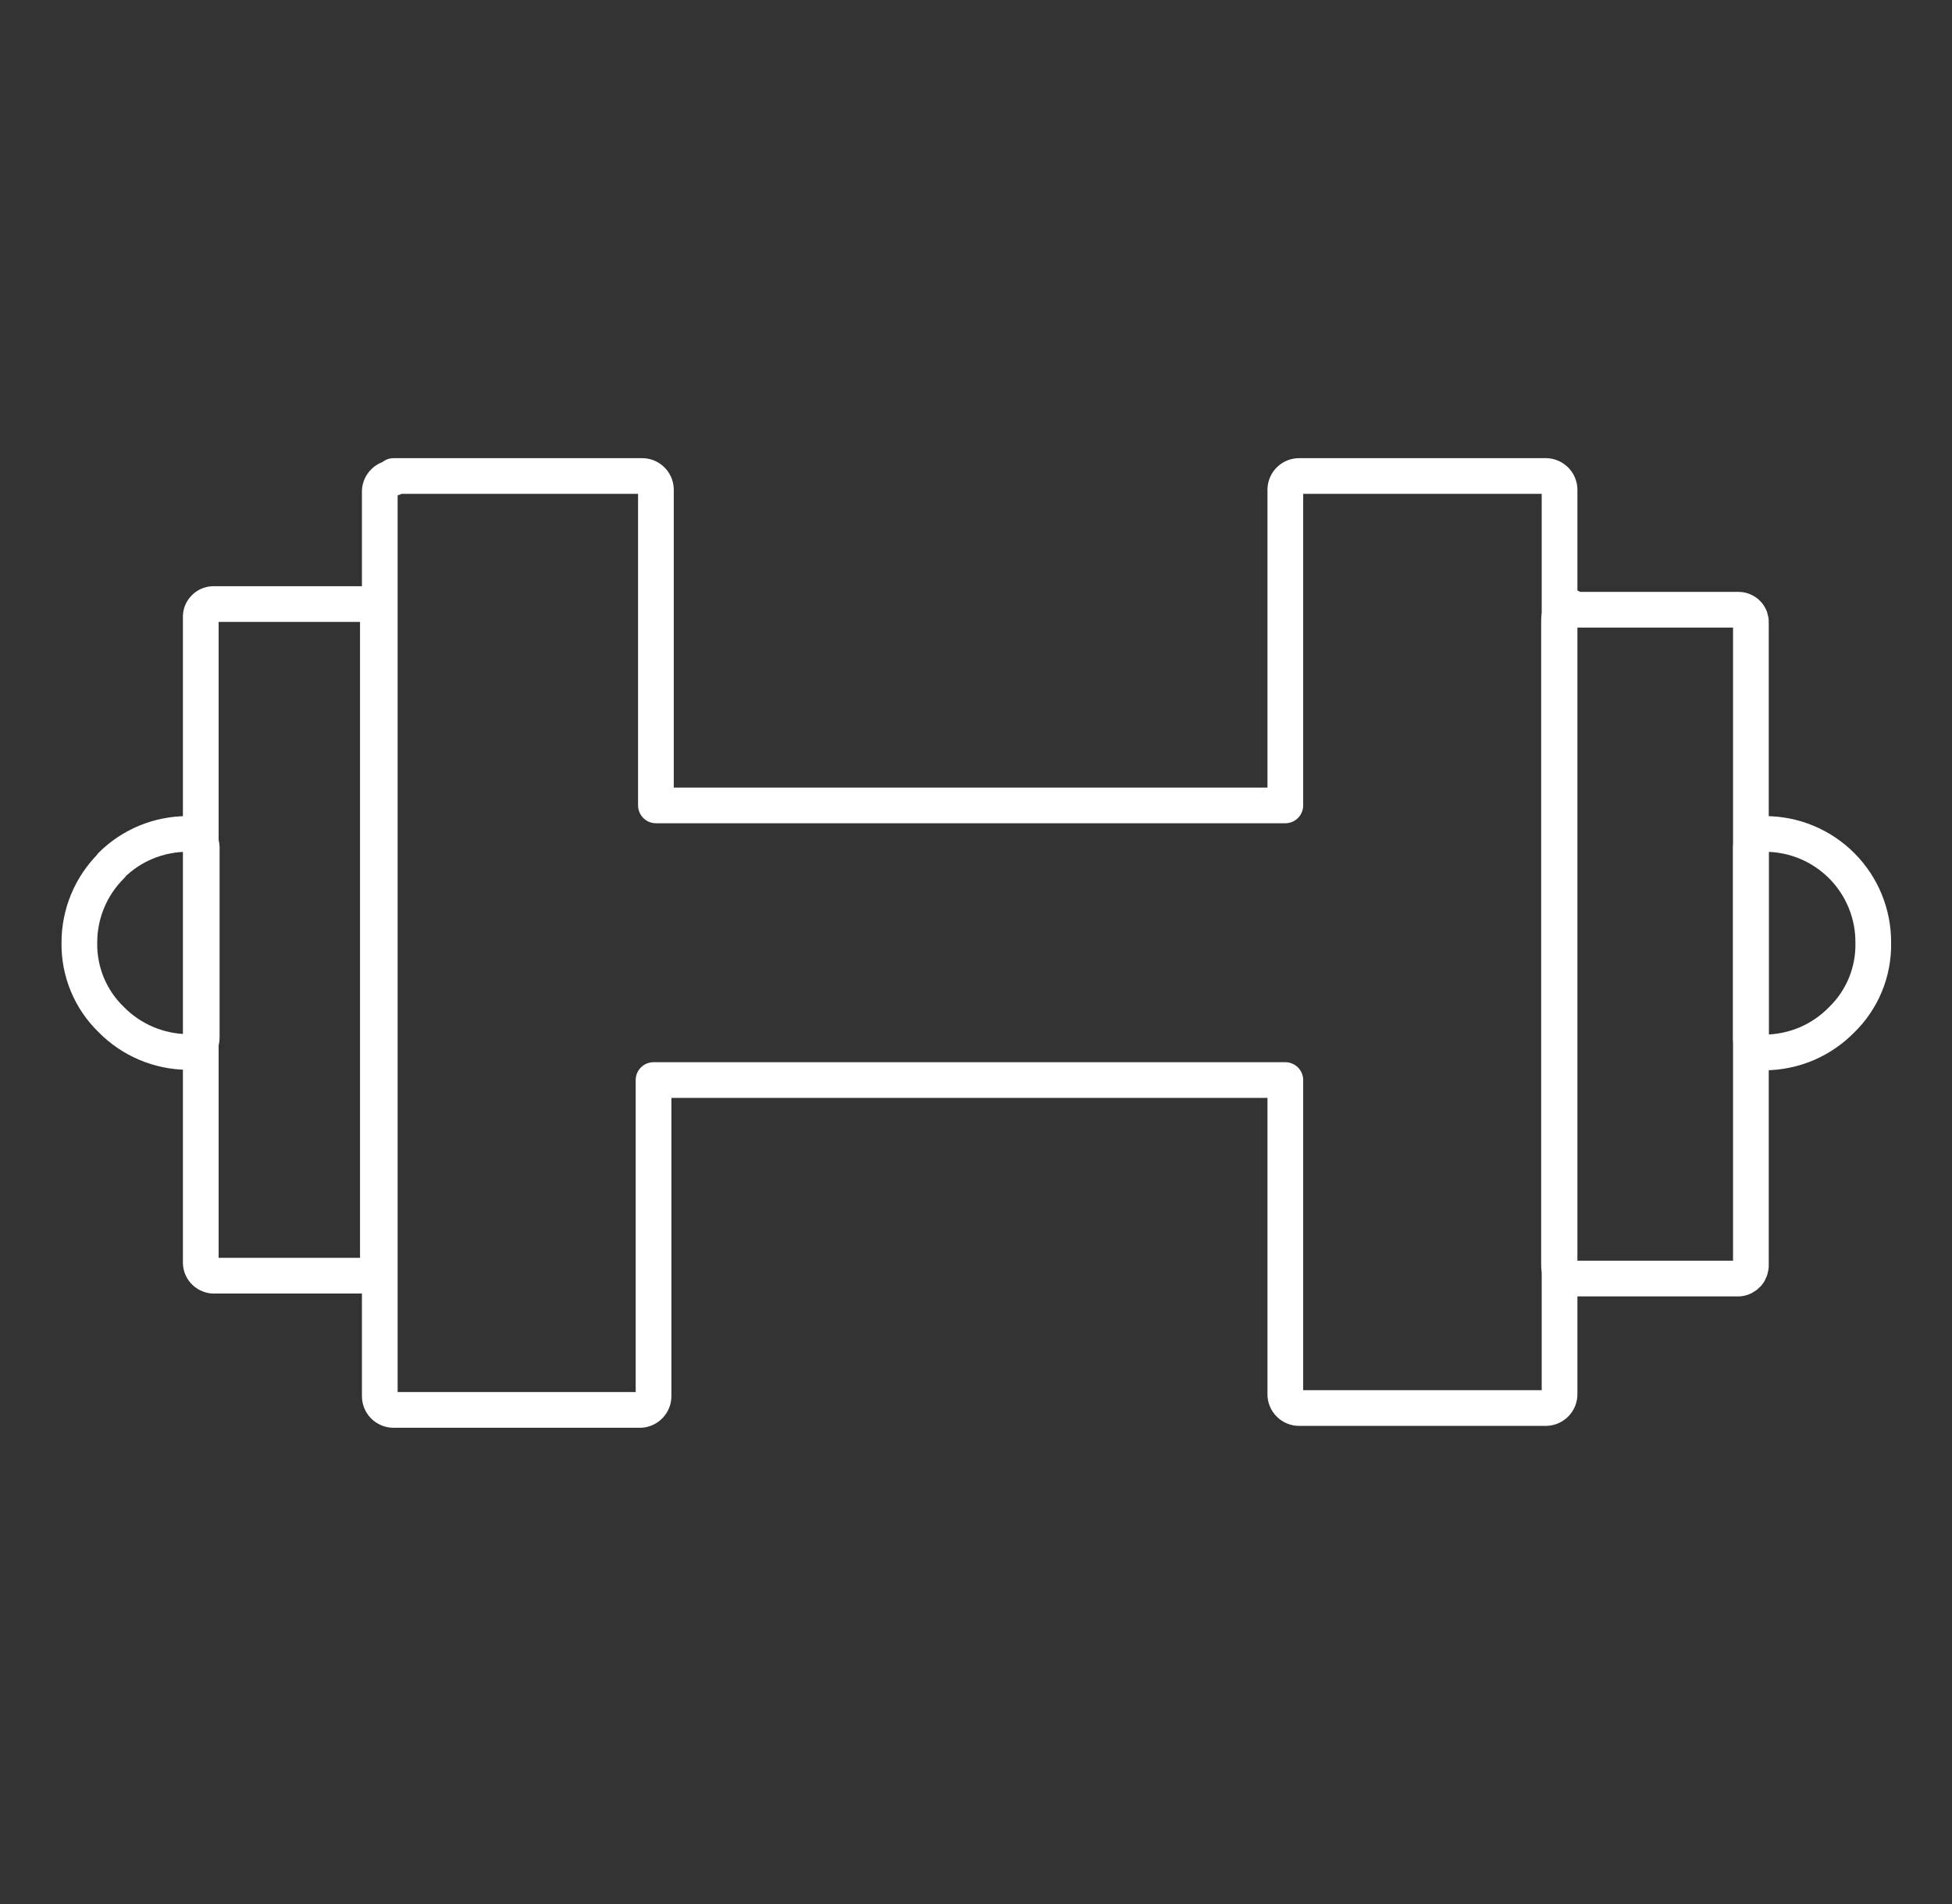 <svg xmlns="http://www.w3.org/2000/svg" width="41" height="40" viewBox="0 0 41 40" fill="none">
    <rect x="0" y="0" width="41" height="40" fill="#333333" stroke="none"/>
    <path d="M33.006 12.81H36.526C36.561 12.811 36.594 12.819 36.625 12.834C36.656 12.848 36.684 12.868 36.707 12.893C36.731 12.918 36.749 12.948 36.761 12.98C36.772 13.012 36.778 13.046 36.776 13.08V26.57C36.779 26.641 36.755 26.711 36.709 26.765C36.662 26.818 36.597 26.853 36.526 26.86H33.006C32.934 26.855 32.866 26.822 32.818 26.768C32.769 26.714 32.744 26.643 32.746 26.57V13.03C32.745 12.995 32.751 12.96 32.763 12.928C32.776 12.895 32.795 12.865 32.819 12.84C32.843 12.815 32.872 12.794 32.905 12.781C32.937 12.767 32.971 12.76 33.006 12.76V12.81Z" stroke="white" stroke-width="0.75" stroke-linecap="round" stroke-linejoin="round"/>
    <path d="M37.066 17.52C37.367 17.519 37.665 17.577 37.943 17.692C38.221 17.807 38.473 17.976 38.685 18.189C38.897 18.402 39.065 18.655 39.178 18.933C39.292 19.211 39.349 19.509 39.346 19.81C39.352 20.112 39.295 20.411 39.18 20.69C39.065 20.968 38.893 21.221 38.676 21.43C38.466 21.644 38.215 21.814 37.939 21.931C37.663 22.047 37.366 22.108 37.066 22.11C36.989 22.108 36.915 22.075 36.861 22.019C36.807 21.963 36.776 21.888 36.776 21.81V17.81C36.779 17.735 36.811 17.664 36.865 17.611C36.919 17.559 36.991 17.53 37.066 17.53V17.52Z" stroke="white" stroke-width="0.75" stroke-linecap="round" stroke-linejoin="round"/>
    <path d="M8.267 10H13.477C13.515 9.999 13.553 10.005 13.589 10.018C13.624 10.032 13.657 10.052 13.685 10.078C13.713 10.104 13.735 10.135 13.751 10.17C13.767 10.205 13.776 10.242 13.777 10.28V16.92H26.997V10.28C26.998 10.242 27.007 10.205 27.023 10.17C27.038 10.135 27.061 10.104 27.089 10.078C27.117 10.052 27.149 10.032 27.185 10.018C27.221 10.005 27.259 9.999 27.297 10H32.477C32.55 10.003 32.62 10.033 32.672 10.085C32.724 10.137 32.754 10.207 32.757 10.28V29.28C32.758 29.318 32.752 29.356 32.739 29.392C32.725 29.428 32.705 29.46 32.679 29.488C32.653 29.516 32.622 29.538 32.587 29.554C32.552 29.57 32.515 29.579 32.477 29.58H27.297C27.257 29.582 27.217 29.575 27.18 29.56C27.143 29.546 27.11 29.524 27.082 29.495C27.053 29.467 27.031 29.434 27.017 29.397C27.002 29.36 26.995 29.32 26.997 29.28V22.69H13.727V29.32C13.728 29.36 13.722 29.4 13.707 29.437C13.692 29.474 13.67 29.507 13.642 29.535C13.614 29.564 13.58 29.586 13.543 29.6C13.506 29.615 13.467 29.622 13.427 29.62H8.267C8.228 29.62 8.189 29.612 8.154 29.597C8.118 29.582 8.085 29.56 8.058 29.532C8.031 29.504 8.01 29.471 7.996 29.434C7.982 29.398 7.976 29.359 7.977 29.32V10.32C7.979 10.245 8.011 10.174 8.065 10.122C8.119 10.069 8.192 10.04 8.267 10.04V10Z" stroke="white" stroke-width="0.75" stroke-linecap="round" stroke-linejoin="round"/>
    <path d="M4.477 12.69H7.677C7.713 12.691 7.749 12.7 7.782 12.715C7.815 12.731 7.844 12.753 7.868 12.78C7.893 12.807 7.911 12.838 7.923 12.873C7.935 12.907 7.939 12.944 7.937 12.98V26.5C7.939 26.537 7.935 26.574 7.923 26.609C7.912 26.644 7.893 26.676 7.869 26.704C7.845 26.732 7.815 26.755 7.782 26.771C7.749 26.788 7.714 26.797 7.677 26.8H4.477C4.44 26.797 4.404 26.788 4.371 26.771C4.338 26.755 4.309 26.732 4.284 26.704C4.26 26.676 4.242 26.644 4.23 26.609C4.219 26.574 4.214 26.537 4.217 26.5V12.98C4.214 12.944 4.219 12.907 4.23 12.873C4.242 12.838 4.261 12.807 4.285 12.78C4.309 12.753 4.339 12.731 4.372 12.715C4.405 12.7 4.44 12.691 4.477 12.69Z" stroke="white" stroke-width="0.75" stroke-linecap="round" stroke-linejoin="round"/>
    <path d="M2.337 18.18C2.547 17.97 2.797 17.804 3.071 17.691C3.346 17.578 3.64 17.52 3.937 17.52C3.975 17.519 4.013 17.525 4.049 17.538C4.084 17.552 4.117 17.572 4.145 17.598C4.173 17.624 4.195 17.655 4.211 17.69C4.227 17.724 4.236 17.762 4.237 17.8V21.8C4.237 21.88 4.205 21.956 4.149 22.012C4.093 22.069 4.016 22.1 3.937 22.1C3.335 22.094 2.759 21.849 2.337 21.42C2.121 21.212 1.951 20.961 1.835 20.684C1.72 20.407 1.663 20.11 1.667 19.81C1.666 19.509 1.724 19.211 1.839 18.933C1.954 18.655 2.123 18.402 2.337 18.19V18.18Z" stroke="white" stroke-width="0.75" stroke-linecap="round" stroke-linejoin="round"/>
</svg>